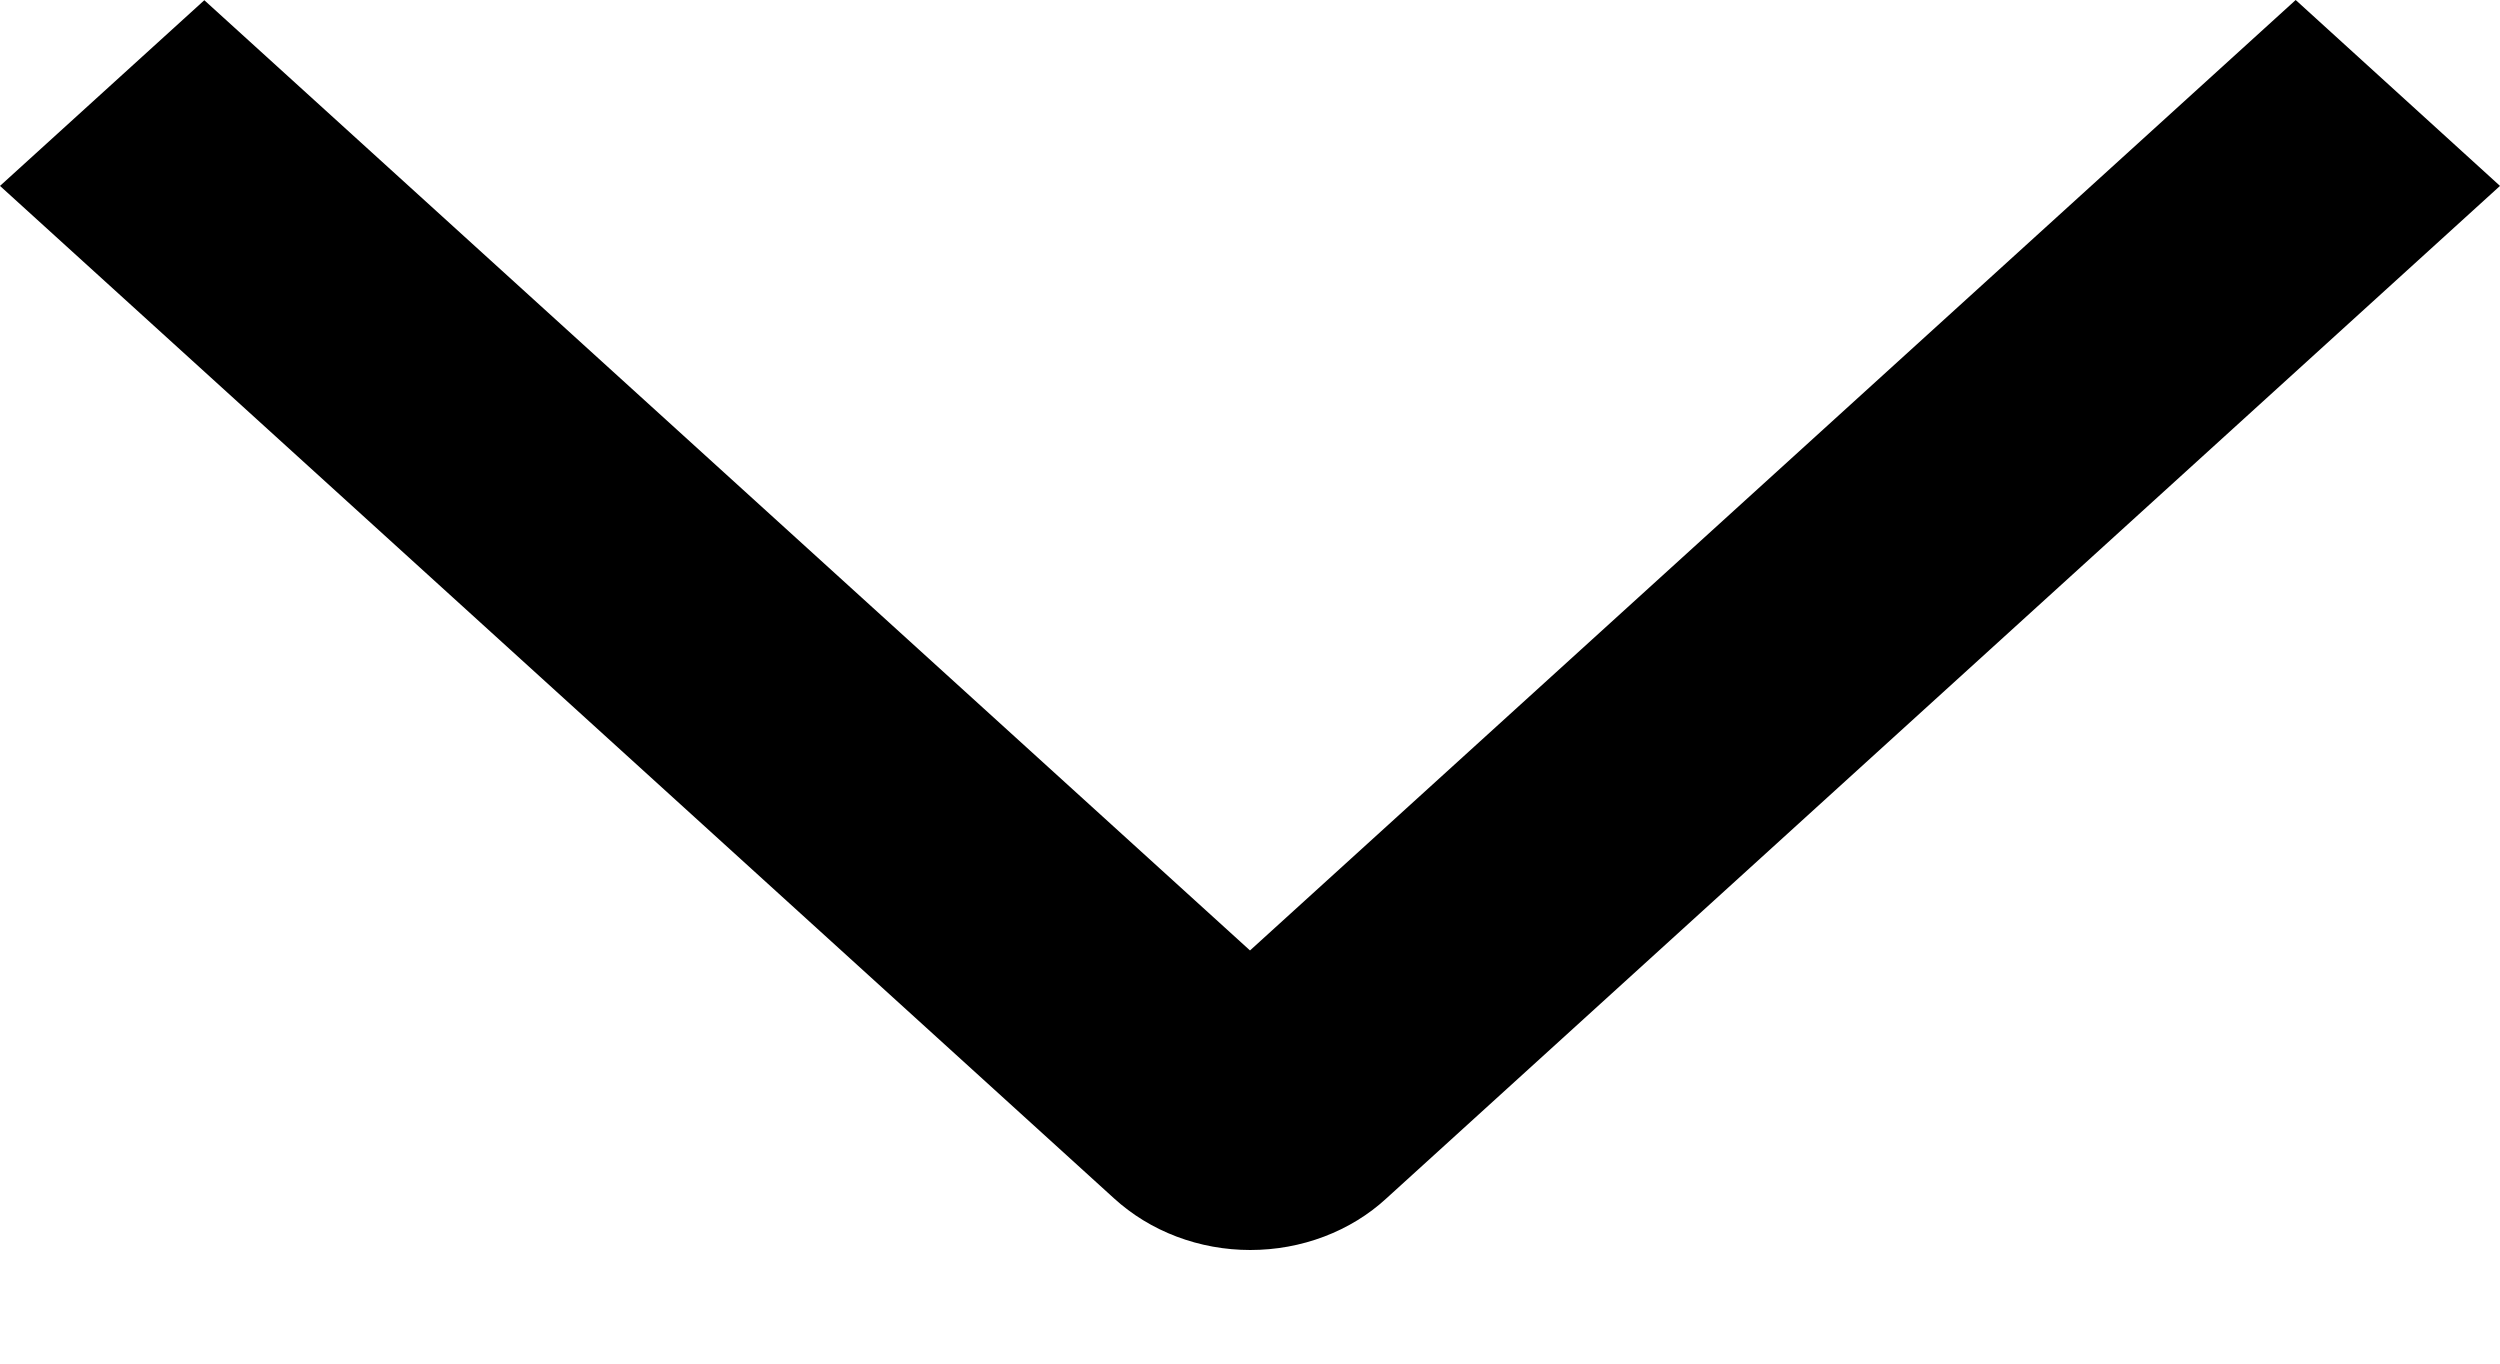 <svg width="11" height="6" viewBox="0 0 11 6" fill="none" xmlns="http://www.w3.org/2000/svg">
<path d="M10.101 0L11 0.818L6.1 5.273C6.022 5.345 5.929 5.402 5.826 5.441C5.723 5.48 5.613 5.5 5.501 5.5C5.39 5.5 5.28 5.48 5.177 5.441C5.074 5.402 4.981 5.345 4.902 5.273L0 0.818L0.899 0.001L5.5 4.182L10.101 0Z" fill="black"/>
</svg>
